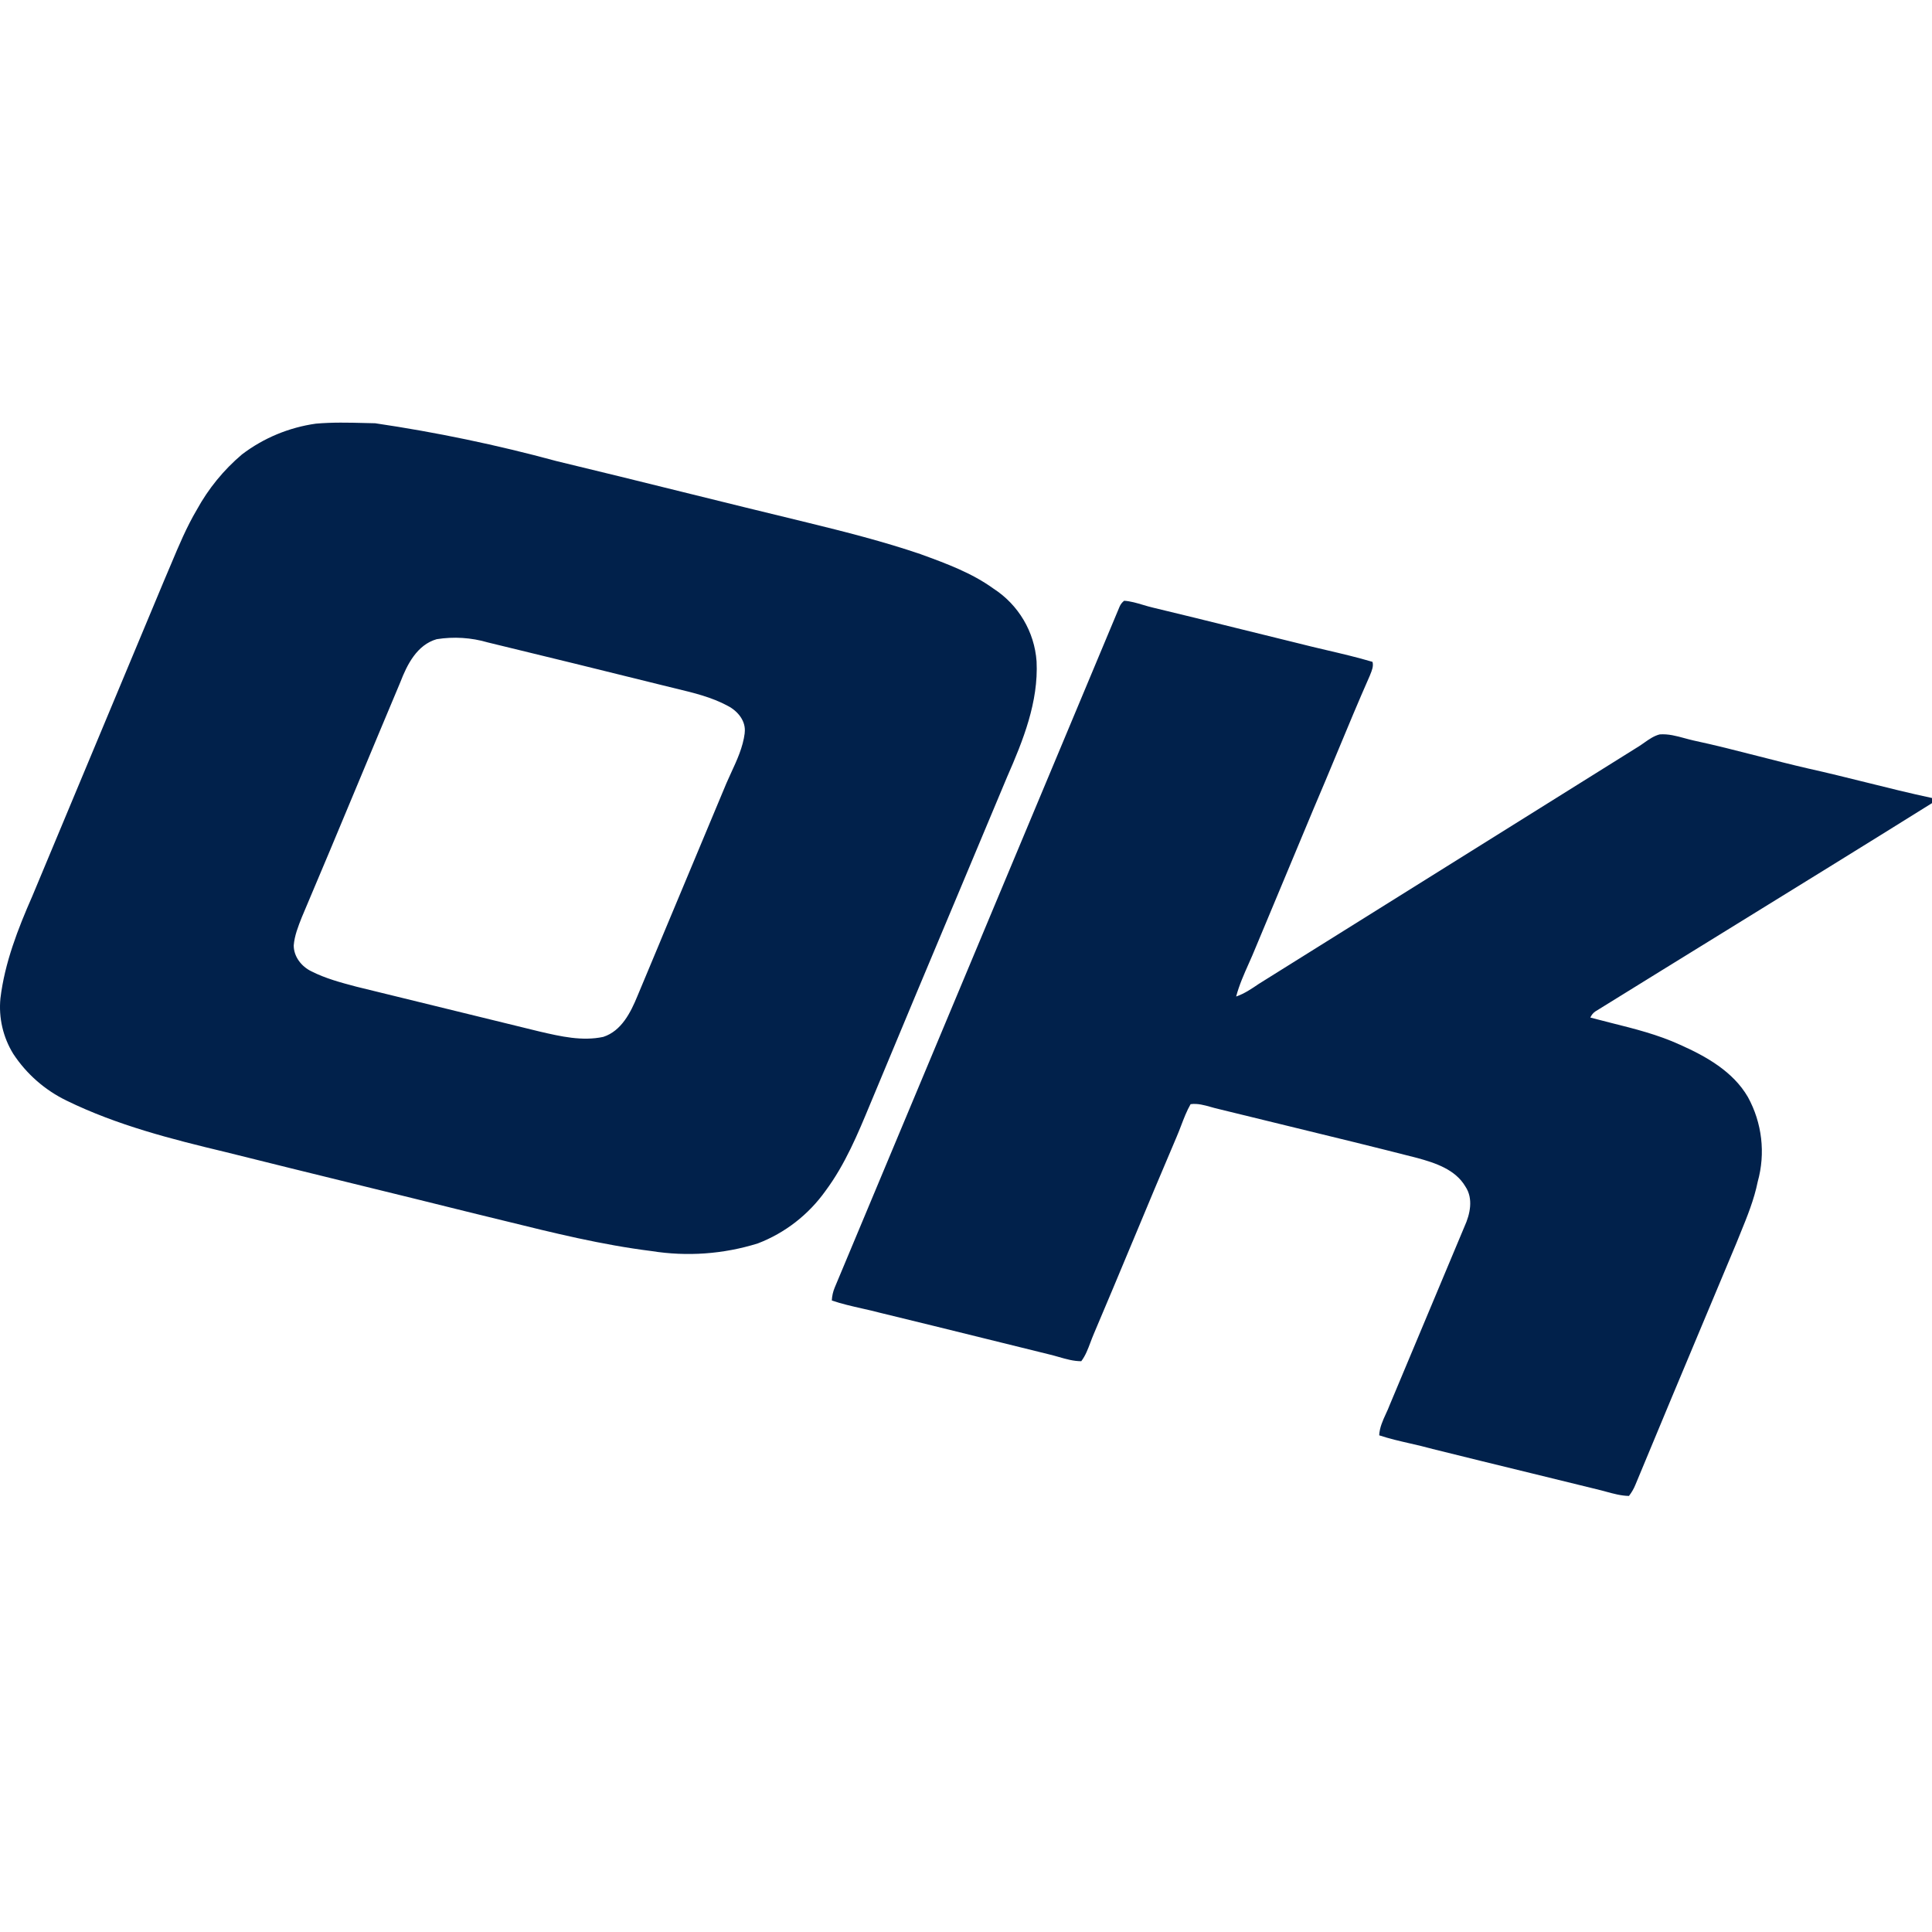 <svg width="64" height="64" viewBox="0 0 64 64" fill="none" xmlns="http://www.w3.org/2000/svg">
<g clip-path="url(#clip0_9_10445)">
<path fill-rule="evenodd" clip-rule="evenodd" d="M34.338 21.91C34.404 23.252 33.892 24.528 33.365 25.729C32.777 27.138 32.186 28.546 31.595 29.953L31.593 29.957C30.757 31.948 29.922 33.939 29.094 35.932C29.005 36.141 28.918 36.351 28.831 36.562C28.416 37.563 27.998 38.572 27.347 39.448C26.786 40.236 26.006 40.844 25.103 41.19C23.965 41.545 22.76 41.631 21.582 41.443C19.938 41.238 18.329 40.841 16.721 40.444C16.343 40.351 15.966 40.258 15.588 40.167C14.305 39.847 13.018 39.531 11.731 39.216C10.311 38.867 8.89 38.519 7.475 38.164C5.683 37.736 3.874 37.275 2.207 36.46C1.488 36.112 0.877 35.576 0.439 34.91C0.1 34.359 -0.049 33.714 0.014 33.072C0.156 31.892 0.594 30.771 1.069 29.689L5.423 19.262C5.506 19.071 5.587 18.879 5.667 18.686C5.924 18.073 6.182 17.457 6.521 16.884C6.903 16.187 7.41 15.566 8.017 15.052C8.733 14.508 9.575 14.159 10.464 14.034C11.007 13.986 11.55 13.999 12.092 14.013C12.204 14.016 12.316 14.018 12.428 14.021C14.451 14.319 16.456 14.737 18.43 15.273C19.826 15.608 21.221 15.953 22.615 16.298C23.983 16.636 25.352 16.975 26.722 17.305C27.993 17.616 29.259 17.936 30.502 18.359L30.516 18.365C31.342 18.666 32.186 18.975 32.911 19.499C33.739 20.035 34.268 20.927 34.338 21.91ZM64 26.435V26.605C61.751 28.009 59.492 29.402 57.231 30.797L57.23 30.797L57.228 30.799C55.766 31.701 54.303 32.603 52.842 33.509C52.771 33.559 52.716 33.629 52.682 33.708C52.91 33.769 53.139 33.827 53.369 33.885C54.142 34.078 54.92 34.273 55.647 34.606C56.518 34.992 57.41 35.495 57.901 36.34C58.372 37.197 58.489 38.204 58.227 39.144C58.108 39.735 57.88 40.297 57.651 40.857C57.608 40.964 57.565 41.07 57.522 41.176C57.197 41.953 56.871 42.73 56.546 43.506L56.545 43.508C55.753 45.397 54.961 47.286 54.175 49.185C54.121 49.318 54.049 49.442 53.961 49.555C53.701 49.55 53.449 49.481 53.197 49.412C53.094 49.384 52.991 49.356 52.887 49.332C52.166 49.154 51.443 48.978 50.72 48.801C49.632 48.536 48.543 48.27 47.459 48C47.213 47.931 46.965 47.874 46.716 47.817C46.371 47.738 46.025 47.659 45.688 47.547C45.699 47.292 45.805 47.062 45.909 46.835C45.954 46.738 45.999 46.641 46.035 46.543L48.514 40.628C48.701 40.218 48.811 39.706 48.544 39.307C48.21 38.737 47.539 38.521 46.946 38.359C45.559 38.003 44.165 37.664 42.772 37.325C41.976 37.132 41.18 36.938 40.386 36.742C40.296 36.723 40.207 36.697 40.117 36.672C39.896 36.609 39.674 36.546 39.44 36.577C39.312 36.8 39.22 37.041 39.127 37.284C39.08 37.407 39.033 37.531 38.98 37.653C38.485 38.811 38 39.973 37.516 41.135L37.515 41.136C37.09 42.154 36.666 43.172 36.234 44.186C36.194 44.279 36.158 44.374 36.122 44.47C36.04 44.688 35.959 44.907 35.818 45.092C35.561 45.092 35.314 45.021 35.068 44.95C34.967 44.921 34.865 44.892 34.763 44.868C34.067 44.697 33.372 44.525 32.677 44.353C31.504 44.063 30.33 43.773 29.153 43.488C28.955 43.435 28.753 43.389 28.551 43.344C28.216 43.268 27.88 43.192 27.555 43.081C27.562 42.933 27.594 42.788 27.651 42.652L37.089 20.093C37.122 20.017 37.173 19.951 37.239 19.901C37.455 19.915 37.663 19.978 37.872 20.04C37.981 20.072 38.09 20.105 38.2 20.13C39.112 20.347 40.024 20.574 40.937 20.8C41.616 20.969 42.295 21.137 42.974 21.302C43.288 21.383 43.605 21.457 43.923 21.532C44.44 21.653 44.959 21.774 45.466 21.925C45.505 22.066 45.447 22.209 45.392 22.343L45.376 22.384C44.998 23.239 44.64 24.102 44.282 24.964C44.031 25.567 43.781 26.169 43.524 26.768L41.598 31.381C41.527 31.558 41.449 31.733 41.371 31.909C41.211 32.268 41.05 32.628 40.949 33.011C41.224 32.916 41.46 32.755 41.7 32.592L41.708 32.587L54.279 24.73C54.343 24.69 54.406 24.646 54.468 24.602C54.629 24.489 54.79 24.376 54.979 24.328C55.263 24.306 55.535 24.38 55.805 24.454C55.901 24.48 55.997 24.506 56.093 24.528C56.814 24.682 57.529 24.865 58.243 25.048C58.797 25.19 59.351 25.332 59.908 25.46C60.548 25.602 61.182 25.76 61.815 25.917C62.544 26.099 63.27 26.279 64 26.435ZM24.112 23.385C24.441 23.555 24.721 23.891 24.668 24.283L24.67 24.285C24.611 24.753 24.413 25.18 24.218 25.602C24.167 25.714 24.115 25.825 24.067 25.937L21.115 32.997C20.893 33.538 20.586 34.153 19.985 34.348C19.286 34.498 18.569 34.332 17.884 34.173C17.867 34.169 17.851 34.165 17.834 34.161L11.81 32.686L11.791 32.681C11.292 32.549 10.779 32.413 10.307 32.172C9.989 32.017 9.73 31.692 9.73 31.319C9.756 30.994 9.877 30.691 9.997 30.387C10.619 28.924 11.23 27.457 11.843 25.988C12.314 24.859 12.785 23.729 13.261 22.599C13.483 22.021 13.811 21.361 14.466 21.174C15.031 21.084 15.61 21.12 16.159 21.281C18.099 21.75 20.027 22.224 21.956 22.703C22.099 22.74 22.243 22.775 22.388 22.809C22.979 22.951 23.576 23.094 24.112 23.385Z" fill="#01214B"/>
</g>
<defs>
<clipPath id="clip0_9_10445">
<rect width="64" height="64" fill="white"/>
</clipPath>
</defs>
</svg>
